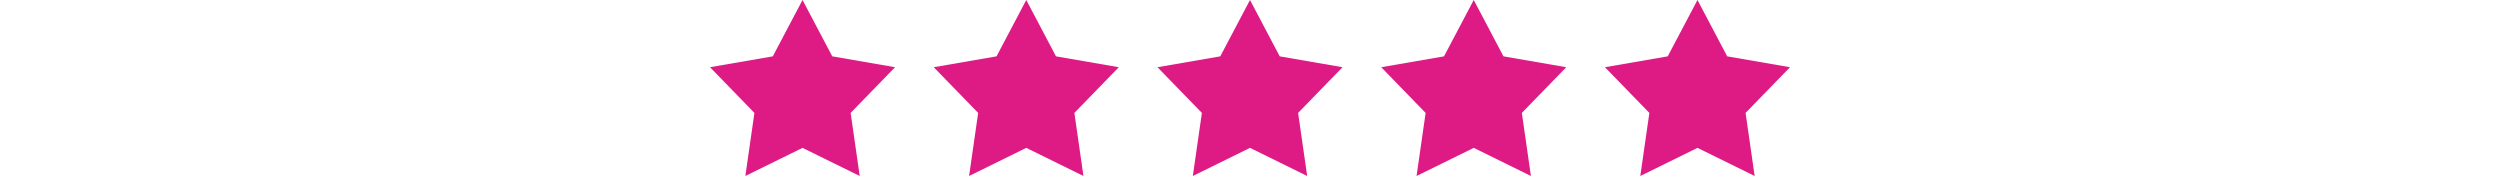 <?xml version="1.0" encoding="UTF-8"?> <svg xmlns="http://www.w3.org/2000/svg" width="257" height="20" viewBox="0 0 257 20" fill="none"><path d="M82.5 0L85.556 5.793L92.011 6.91L87.445 11.607L88.378 18.09L82.5 15.2L76.622 18.09L77.555 11.607L72.989 6.91L79.444 5.793L82.5 0Z" fill="#DE1A85"></path><path d="M105.5 0L108.556 5.793L115.011 6.91L110.445 11.607L111.378 18.09L105.5 15.2L99.622 18.09L100.555 11.607L95.989 6.91L102.444 5.793L105.5 0Z" fill="#DE1A85"></path><path d="M128.5 0L131.556 5.793L138.011 6.91L133.445 11.607L134.378 18.09L128.5 15.2L122.622 18.09L123.555 11.607L118.989 6.91L125.444 5.793L128.5 0Z" fill="#DE1A85"></path><path d="M151.5 0L154.556 5.793L161.011 6.91L156.445 11.607L157.378 18.09L151.5 15.2L145.622 18.09L146.555 11.607L141.989 6.91L148.444 5.793L151.5 0Z" fill="#DE1A85"></path><path d="M174.5 0L177.556 5.793L184.011 6.91L179.445 11.607L180.378 18.09L174.5 15.2L168.622 18.09L169.555 11.607L164.989 6.91L171.444 5.793L174.5 0Z" fill="#DE1A85"></path></svg> 